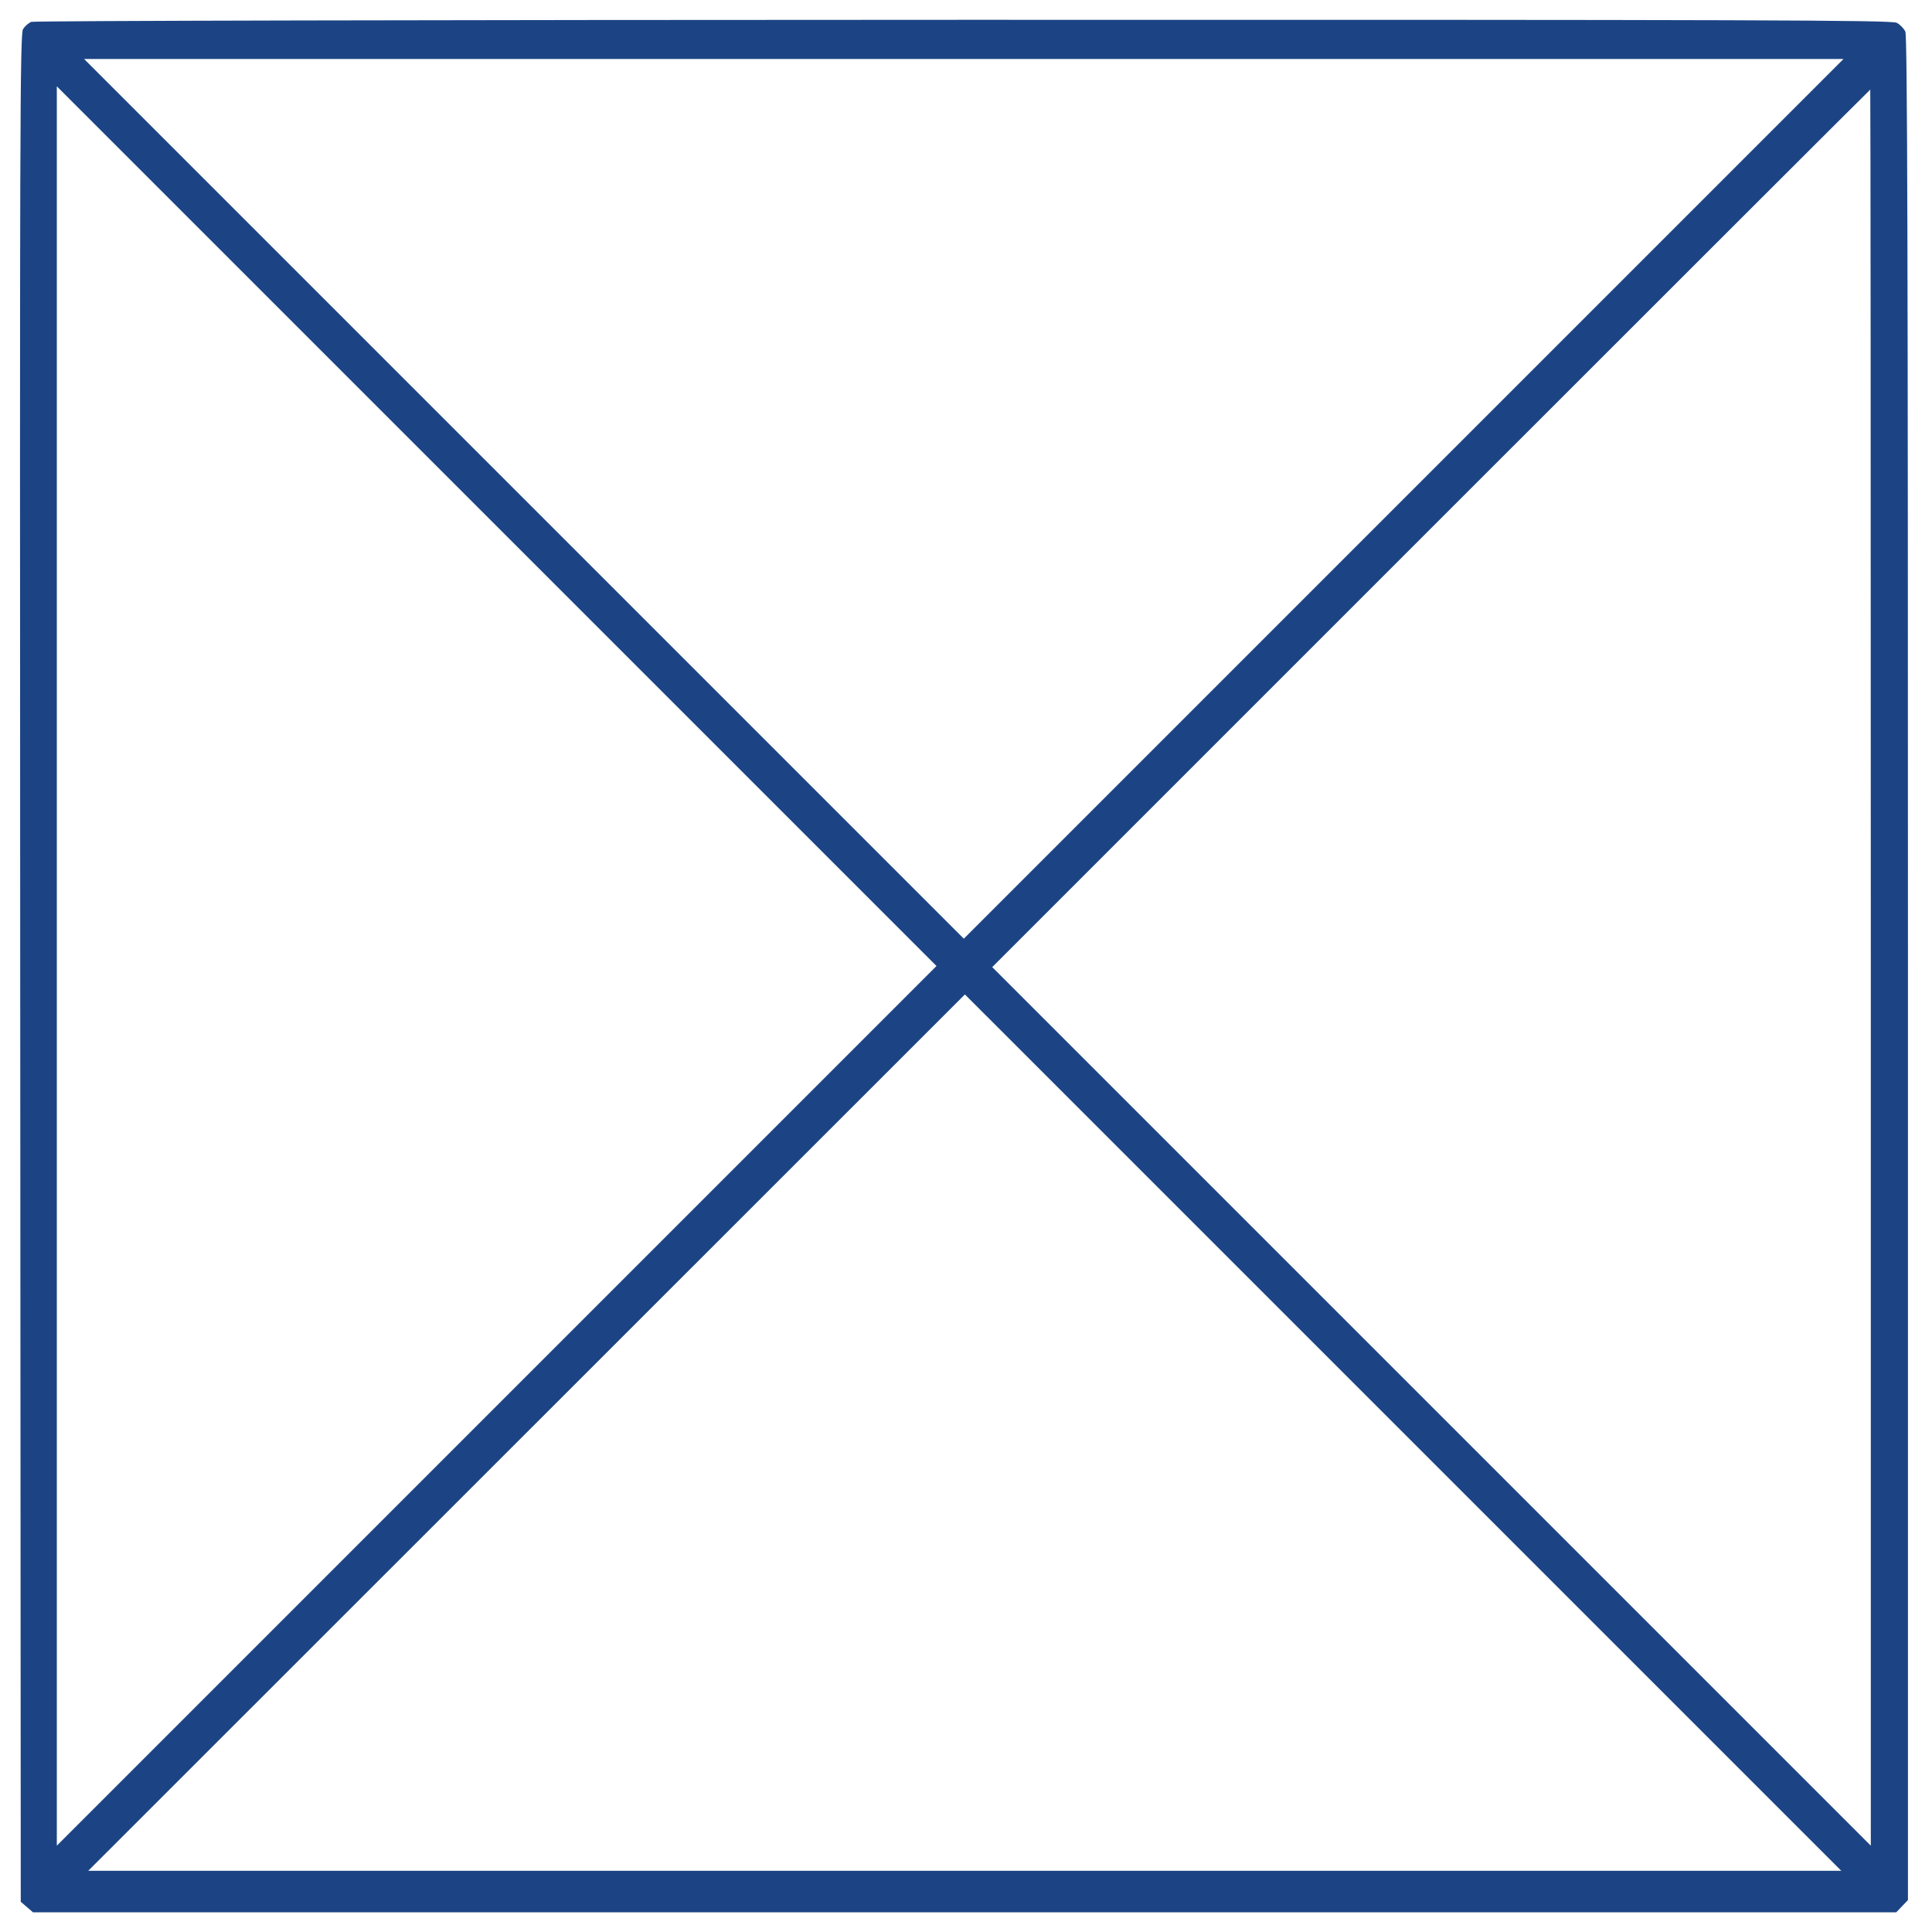 <svg xmlns="http://www.w3.org/2000/svg" width="884" height="884" viewBox="0 0 884 884" version="1.1"><path d="M 14.308 10.010 C 13.103 10.495, 11.414 11.965, 10.555 13.276 C 9.144 15.429, 9.018 57.032, 9.247 442.916 L 9.500 870.173 12.306 872.587 L 15.112 875 441.369 875 L 867.626 875 870.313 872.195 L 873 869.391 873 443.242 C 873 114.977, 872.726 16.492, 871.805 14.472 C 871.148 13.030, 869.371 11.209, 867.855 10.425 C 865.482 9.198, 806.162 9.009, 440.800 9.063 C 197.967 9.100, 15.563 9.504, 14.308 10.010 M 239.750 228.250 L 441 429.499 642.250 228.250 L 843.499 27 441 27 L 38.501 27 239.750 228.250 M 26 442 L 26 844.499 227.250 643.250 L 428.499 442 227.250 240.750 L 26 39.501 26 442 M 654.749 241.751 L 454 442.502 655 643.500 L 856 844.498 856 442.749 C 856 221.787, 855.887 41, 855.749 41 C 855.611 41, 765.161 131.338, 654.749 241.751 M 240.937 655.510 L 40.373 856 441.436 856 L 842.498 856 642 655.500 C 531.726 545.225, 441.501 455.005, 441.501 455.010 C 441.500 455.016, 351.246 545.241, 240.937 655.510" stroke="none" fill="#1c4484" fill-rule="evenodd"/></svg>